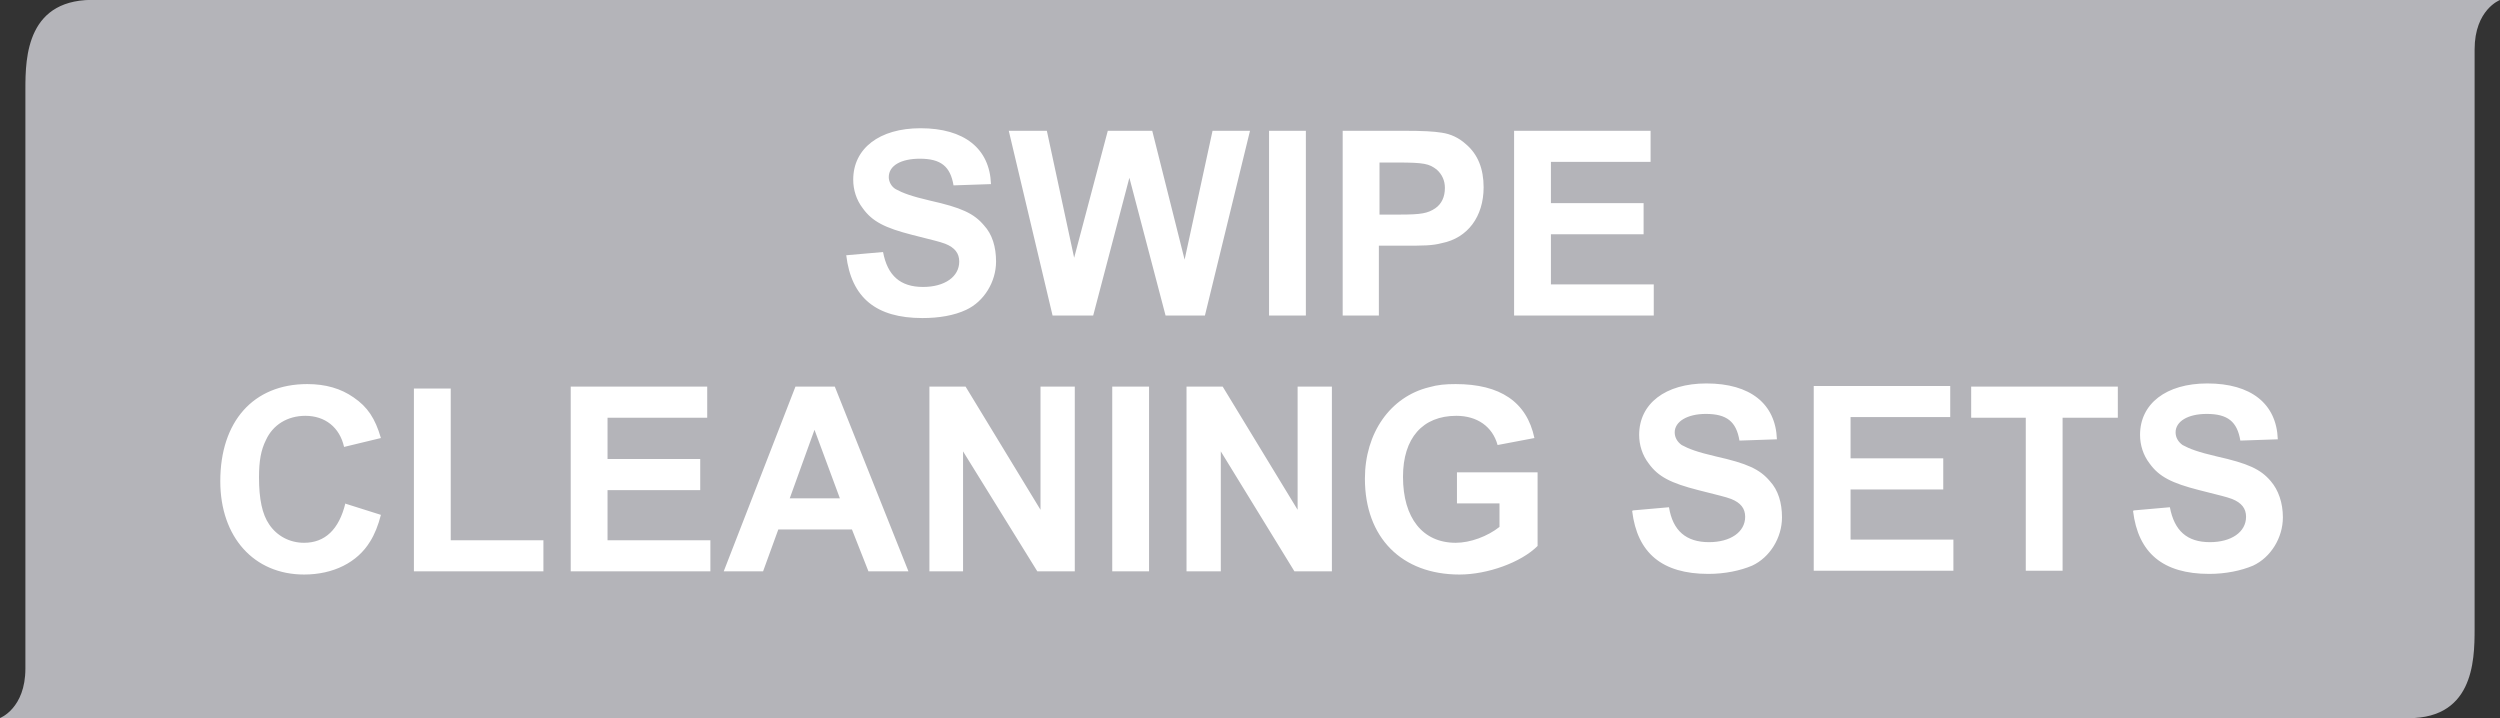 <?xml version="1.0" encoding="UTF-8"?>
<svg xmlns="http://www.w3.org/2000/svg" id="Layer_1" viewBox="0 0 39.38 11.31">
  <rect x="0" y="0" width="39.38" height="11.31" fill="#333333" stroke="none"/>
  <defs>
    <style>.cls-1{fill:#fff;}.cls-2{fill:#b4b4b9;}</style>
  </defs>
  <path class="cls-2" d="M6.99,0h0C3.57,0,1.6,0,1.54,0,.42-.05,.4,.9,.4,1.4V10.53c0,.63-.4,.78-.4,.78H13.29c3.41,0,24.49,0,24.55,0,1.12,.06,1.14-.89,1.14-1.4V.78c0-.63,.4-.78,.4-.78H6.99Z"></path>
  <path class="cls-1" d="M33.6,8.05c.08,.66,.47,.99,1.2,.99,.26,0,.5-.05,.69-.13,.28-.13,.47-.44,.47-.76,0-.23-.07-.43-.19-.57-.16-.19-.36-.28-.85-.39-.3-.07-.43-.12-.54-.18-.07-.05-.11-.12-.11-.2,0-.17,.19-.29,.49-.29,.33,0,.48,.12,.53,.42l.59-.02c-.02-.56-.42-.88-1.11-.88-.65,0-1.06,.32-1.06,.81,0,.16,.05,.32,.15,.45,.15,.21,.35,.31,.78,.42,.35,.09,.41,.1,.52,.14,.15,.06,.22,.15,.22,.28,0,.24-.23,.4-.57,.4-.36,0-.56-.18-.63-.55l-.57,.05Zm-1.69,.94h.58v-2.41h.87v-.49h-2.31v.49h.86v2.41Zm-3.35,0h2.21v-.49h-1.62v-.79h1.46v-.49h-1.46v-.65h1.57v-.49h-2.15v2.91Zm-2.85-.94c.08,.66,.47,.99,1.2,.99,.26,0,.5-.05,.69-.13,.28-.13,.47-.44,.47-.76,0-.23-.06-.43-.19-.57-.16-.19-.36-.28-.85-.39-.3-.07-.43-.12-.54-.18-.07-.05-.11-.12-.11-.2,0-.17,.2-.29,.49-.29,.33,0,.48,.12,.53,.42l.59-.02c-.02-.56-.42-.88-1.11-.88-.65,0-1.06,.32-1.06,.81,0,.16,.05,.32,.15,.45,.15,.21,.35,.31,.78,.42,.35,.09,.41,.1,.52,.14,.15,.06,.22,.15,.22,.28,0,.24-.23,.4-.57,.4-.36,0-.57-.18-.63-.55l-.57,.05Zm-2.76-.12h.67v.37c-.19,.15-.46,.25-.69,.25-.52,0-.83-.39-.83-1.04,0-.61,.31-.96,.84-.96,.33,0,.57,.17,.65,.46l.58-.11c-.12-.57-.54-.85-1.24-.85-.16,0-.28,.01-.42,.05-.61,.15-1.01,.72-1.01,1.44,0,.93,.58,1.51,1.49,1.51,.44,0,.97-.19,1.23-.45v-1.16h-1.27v.49Zm-4.26,1.07h.54v-1.89h0l1.16,1.89h.59v-2.91h-.54v1.94h0l-1.18-1.94h-.57v2.91Zm-1.17,0h.58v-2.91h-.58v2.91Zm-2.89,0h.54v-1.89h0l1.17,1.89h.59v-2.91h-.54v1.94h0l-1.18-1.94h-.57v2.91Zm-1.4-1.15h-.79l.39-1.08,.4,1.08Zm1.08,1.15l-1.16-2.91h-.62l-1.13,2.91h.62l.24-.66h1.16l.26,.66h.64Zm-5.33,0h2.21v-.49h-1.62v-.79h1.46v-.49h-1.46v-.65h1.57v-.49h-2.15v2.91Zm-2.47,0h2.05v-.49h-1.46v-2.39h-.58v2.88Zm-1.07-1.07c-.1,.41-.32,.62-.65,.62-.23,0-.43-.11-.55-.29-.11-.16-.16-.4-.16-.74,0-.26,.03-.43,.11-.59,.11-.24,.34-.38,.62-.38,.31,0,.54,.18,.61,.49l.58-.14c-.09-.31-.21-.49-.43-.64-.2-.14-.44-.21-.73-.21-.85,0-1.37,.59-1.37,1.53,0,.88,.53,1.47,1.32,1.47,.46,0,.84-.19,1.04-.52,.07-.11,.13-.26,.17-.42l-.57-.18Z"></path>
  <path class="cls-1" d="M23.84,4.97h2.21v-.49h-1.62v-.79h1.46v-.49h-1.46v-.65h1.57v-.49h-2.15v2.91Zm-2.12-2.41h.29c.43,0,.5,.02,.62,.11,.09,.08,.13,.18,.13,.29,0,.14-.05,.25-.15,.32-.12,.08-.22,.1-.56,.1h-.32v-.83Zm-.58,2.41h.58v-1.1h.39c.31,0,.45,0,.6-.04,.41-.08,.66-.42,.66-.88,0-.29-.09-.52-.28-.68-.11-.1-.24-.16-.38-.18-.13-.02-.28-.03-.62-.03h-.94v2.91Zm-1.15,0h.58V2.06h-.58v2.91Zm-3.41,0h.64l.57-2.17h0l.57,2.17h.62l.71-2.91h-.59l-.44,2.03h0l-.51-2.03h-.7l-.53,2h0l-.43-2h-.6l.69,2.91Zm-3.25-.95c.08,.67,.47,.99,1.2,.99,.26,0,.5-.04,.69-.13,.28-.13,.47-.44,.47-.76,0-.23-.06-.43-.19-.57-.16-.19-.36-.28-.85-.39-.3-.07-.43-.12-.54-.18-.07-.04-.11-.12-.11-.19,0-.18,.19-.29,.49-.29,.33,0,.48,.12,.53,.42l.59-.02c-.02-.56-.42-.88-1.11-.88-.65,0-1.06,.32-1.06,.81,0,.16,.05,.32,.15,.45,.15,.21,.35,.31,.78,.42,.35,.09,.41,.1,.52,.14,.15,.06,.22,.15,.22,.28,0,.24-.23,.4-.57,.4-.36,0-.56-.18-.63-.55l-.57,.05Z"></path>
</svg>
